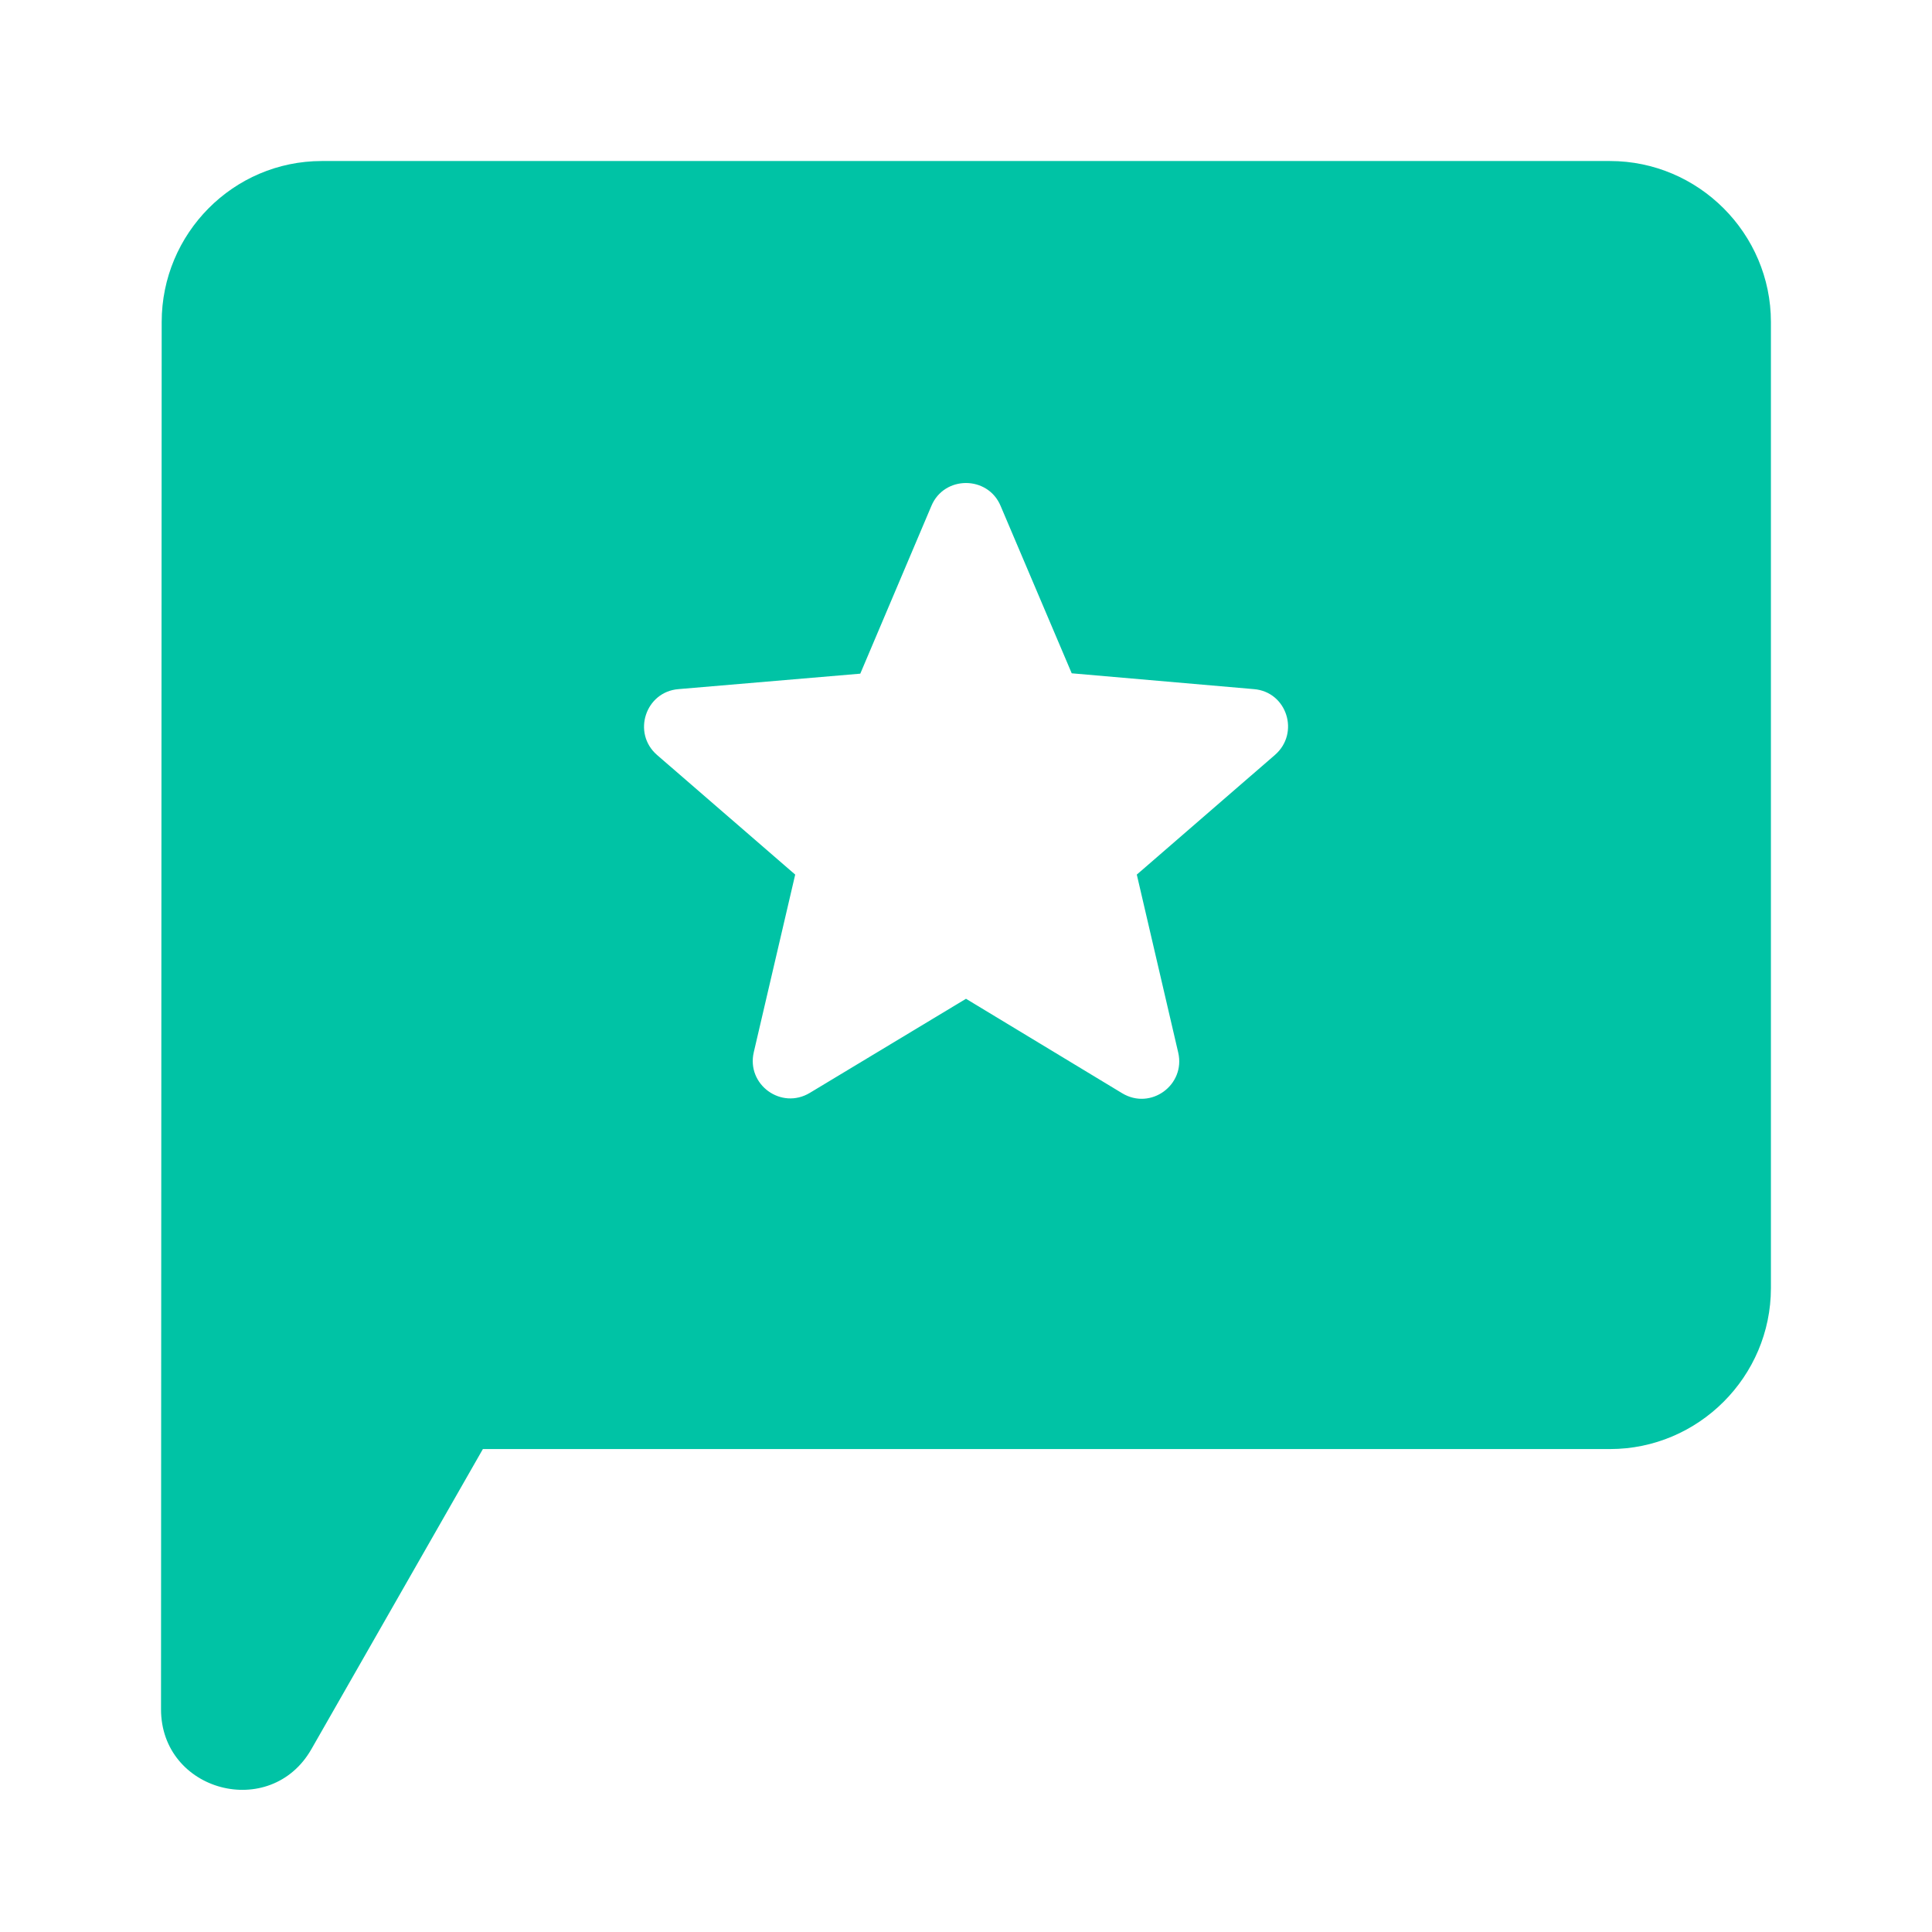 <svg width="32" height="32" viewBox="0 0 32 32" fill="none" xmlns="http://www.w3.org/2000/svg">
<g clip-path="url(#clip0_1860_10115)">
<g clip-path="url(#clip1_1860_10115)">
<path d="M5.331 2.667H26.666C28.132 2.667 29.332 3.867 29.332 5.334V21.334C29.332 22.801 28.132 24.001 26.666 24.001H7.998L5.158 28.971C4.479 30.159 2.666 29.677 2.667 28.309L2.678 5.334C2.678 3.867 3.864 2.667 5.331 2.667ZM17.751 11.152L16.573 8.379C16.361 7.874 15.638 7.874 15.427 8.379L14.249 11.158L11.239 11.414C10.69 11.457 10.466 12.143 10.883 12.505L13.171 14.486L12.485 17.428C12.36 17.964 12.94 18.387 13.414 18.101L16 16.543L18.586 18.107C19.06 18.394 19.639 17.97 19.515 17.434L18.829 14.486L21.116 12.505C21.534 12.143 21.316 11.457 20.767 11.414L17.751 11.152Z" fill="#00C3A5"/>
</g>
</g>
<defs>
<clipPath id="clip0_1860_10115">
<rect width="32.002" height="32.002" fill="white"/>
</clipPath>
<clipPath id="clip1_1860_10115">
<rect width="32.002" height="32.002" fill="white"/>
</clipPath>
</defs>
</svg>
